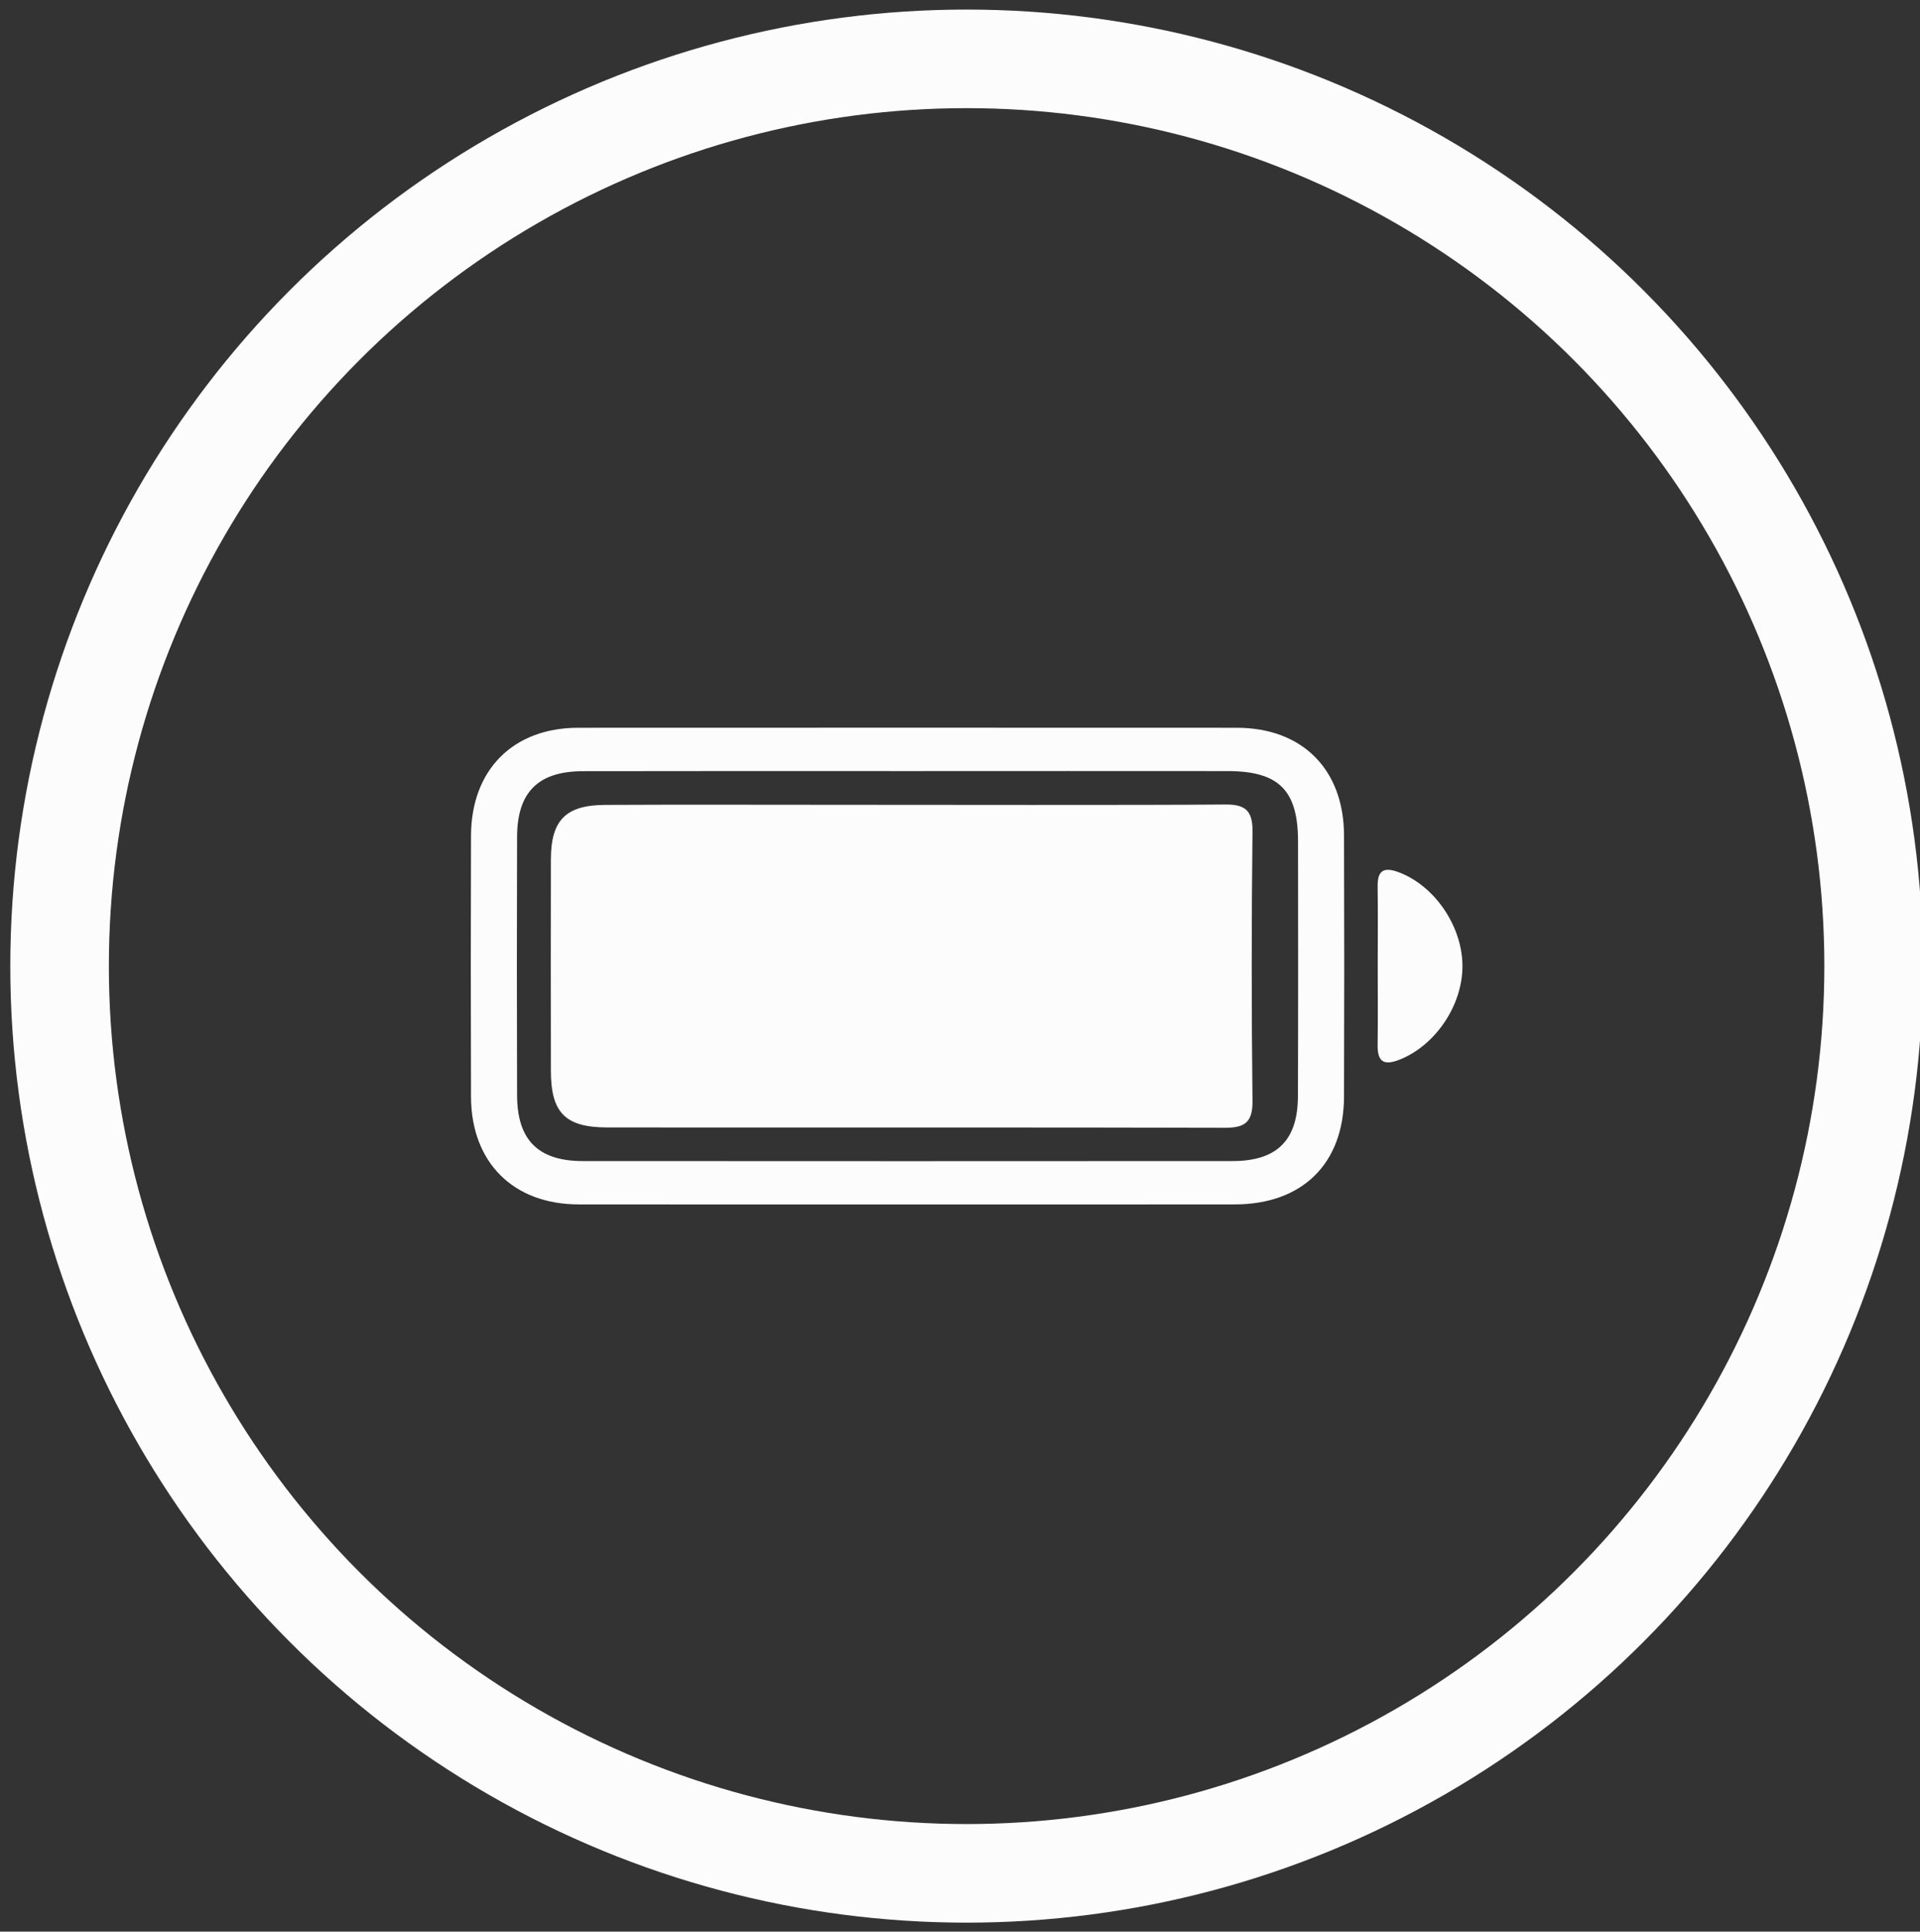 <?xml version="1.0" encoding="utf-8"?>
<!-- Generator: Adobe Illustrator 16.0.0, SVG Export Plug-In . SVG Version: 6.00 Build 0)  -->
<!DOCTYPE svg PUBLIC "-//W3C//DTD SVG 1.1//EN" "http://www.w3.org/Graphics/SVG/1.1/DTD/svg11.dtd">
<svg version="1.1" id="Layer_1" xmlns="http://www.w3.org/2000/svg" xmlns:xlink="http://www.w3.org/1999/xlink" x="0px" y="0px"
	 width="38.958px" height="39.185px" viewBox="0 0 38.958 39.185" enable-background="new 0 0 38.958 39.185" xml:space="preserve">
<rect x="0" y="0" width="38.958" height="39.185" fill="#333333" stroke="none"/>
<circle fill="none" stroke="#FCFCFC" stroke-width="2" stroke-miterlimit="10" cx="19.613" cy="19.598" r="18.404"/>
<path fill="#FCFCFC" d="M18.396,24.433c-2.22,0-4.438,0.002-6.658-0.001c-1.323-0.002-2.176-0.851-2.181-2.181
	c-0.006-1.766-0.006-3.534,0-5.3c0.005-1.334,0.853-2.187,2.175-2.188c4.455-0.002,8.91-0.002,13.363,0
	c1.33,0.001,2.172,0.845,2.176,2.182c0.006,1.766,0.006,3.534,0,5.301c-0.004,1.358-0.846,2.185-2.215,2.186
	C22.836,24.435,20.617,24.433,18.396,24.433 M18.441,15.642c-2.205,0-4.408-0.003-6.611,0.002c-0.908,0.001-1.334,0.424-1.338,1.327
	c-0.006,1.751-0.006,3.502,0,5.253c0.004,0.904,0.43,1.329,1.336,1.329c4.393,0.003,8.785,0.003,13.178,0
	c0.908,0,1.33-0.423,1.33-1.328c0.006-1.721,0.004-3.44,0.002-5.162c-0.002-1.031-0.389-1.419-1.422-1.421
	C22.757,15.64,20.598,15.641,18.441,15.642"/>
<path fill="#FCFCFC" d="M27.955,19.604c0-0.542,0.006-1.084-0.002-1.626c-0.004-0.318,0.125-0.396,0.42-0.287
	c0.729,0.269,1.297,1.088,1.301,1.9c0.004,0.811-0.559,1.628-1.289,1.91c-0.336,0.129-0.438,0.008-0.432-0.317
	C27.96,20.659,27.955,20.13,27.955,19.604"/>
<path fill="#FCFCFC" d="M17.076,16.326c1.615,0,6.164,0.009,7.779-0.006c0.398-0.004,0.563,0.11,0.559,0.54
	c-0.021,1.825-0.021,3.653,0,5.479c0.004,0.431-0.162,0.54-0.561,0.539c-3.197-0.011-9.333-0.003-12.531-0.007
	c-0.853-0.001-1.143-0.3-1.144-1.145c-0.002-1.434-0.003-2.868,0-4.301c0.002-0.785,0.302-1.093,1.099-1.097
	C13.876,16.32,15.476,16.326,17.076,16.326"/>
</svg>
